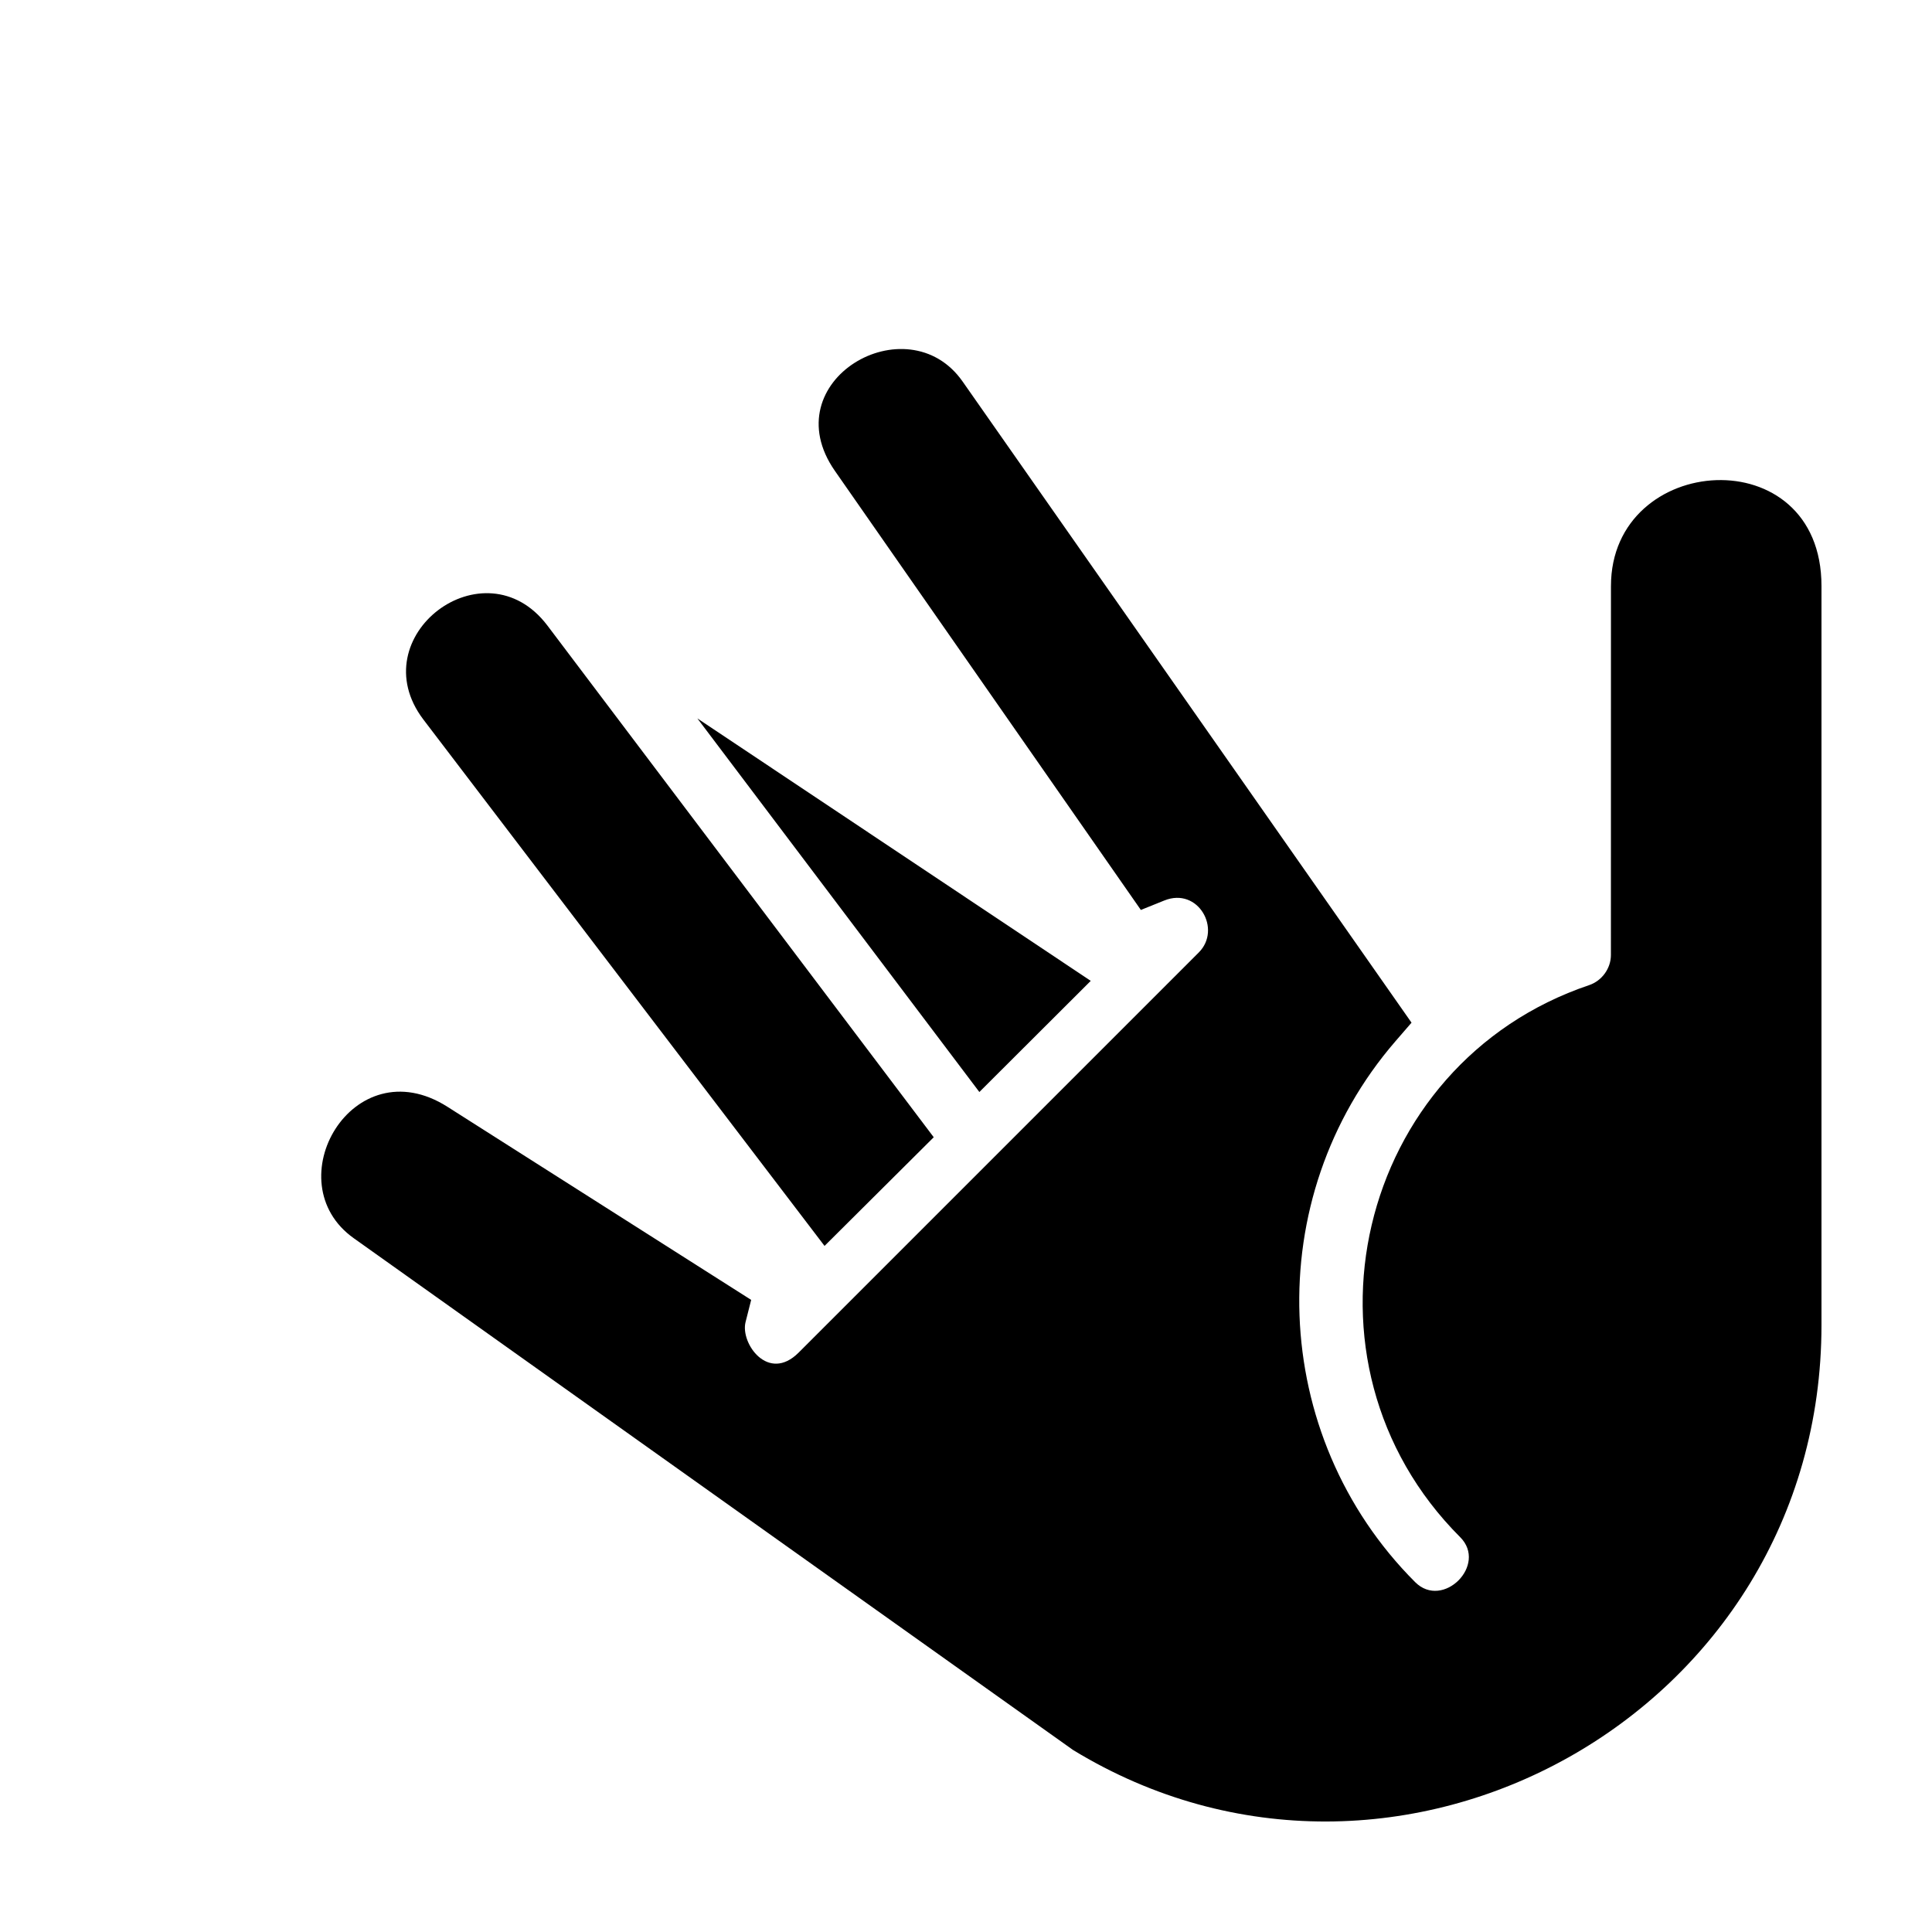 <?xml version="1.0" encoding="UTF-8"?>
<!-- Uploaded to: SVG Repo, www.svgrepo.com, Generator: SVG Repo Mixer Tools -->
<svg fill="#000000" width="800px" height="800px" version="1.1" viewBox="144 144 512 512" xmlns="http://www.w3.org/2000/svg">
 <g>
  <path d="m433.06 403.94-104.25-69.555 74.73 99.008z"/>
  <path d="m391.45 445.38-102.4-135.63c-16.703-22.023-49.523 2.934-32.859 24.922l106.32 139.51z"/>
  <path d="m570.92 299.29-0.012 97.77c0.012 3.543-2.359 6.836-5.715 7.992-61.879 20.832-80.543 99.996-34.234 146.31 7.344 7.34-4.574 19.266-11.922 11.926-38.84-38.848-41.141-101.79-5.269-143.3l4.301-4.969-118.98-169.93c-14.625-20.852-50.465-0.168-33.824 23.715l81.074 116.34 6.227-2.508c8.969-3.613 15.266 7.637 9.125 13.773l-106.04 106.04c-8.062 8.07-15.473-2.457-14.078-8.051l1.496-5.914-80.531-51.199c-25.086-15.91-45.715 19.996-24.777 34.863 0 0 188.36 134.02 190.6 135.61 85.676 52.27 198.35-9.484 198.35-112.62v-195.84c0.008-39.344-55.789-35.473-55.789 0z"/>
 </g>
</svg>